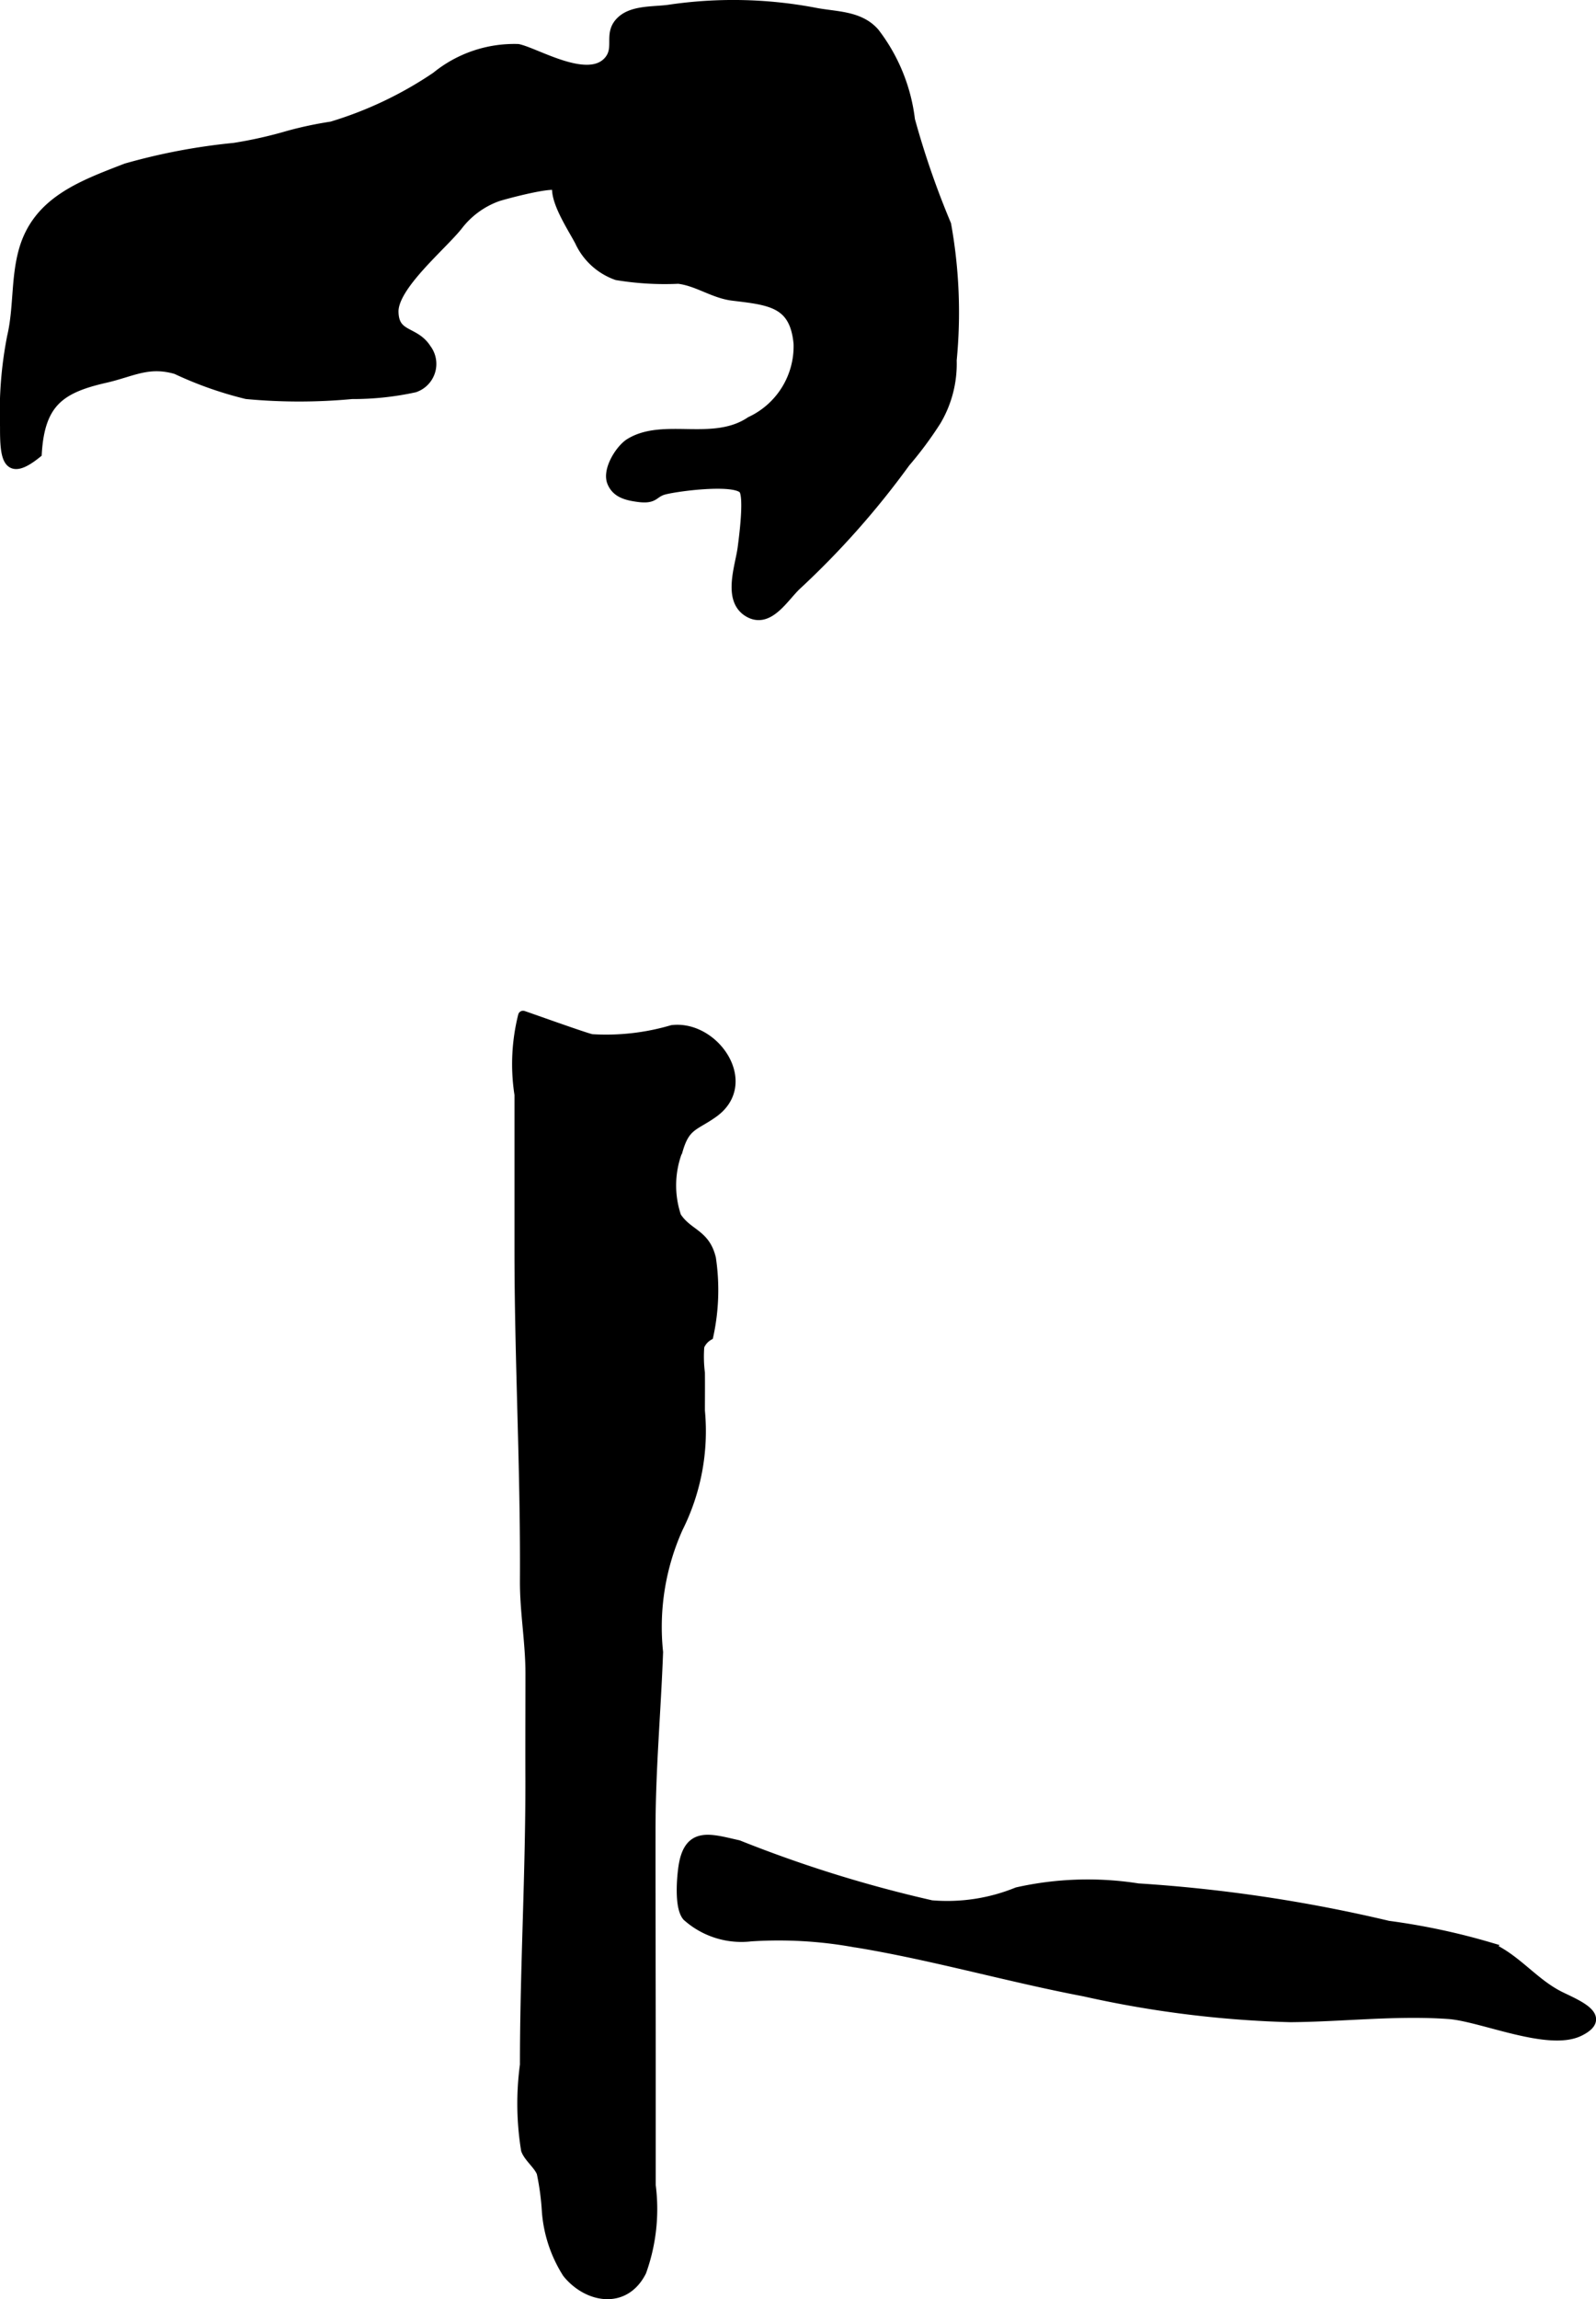 <?xml version="1.0" encoding="UTF-8"?>
<svg xmlns="http://www.w3.org/2000/svg"
     version="1.1"
     width="8.574mm"
     height="12.348mm"
     viewBox="0 0 24.303 35.002">
   <defs>
      <style type="text/css"><![CDATA[
      .a {
        stroke: #000;
        stroke-miterlimit: 10;
        stroke-width: 0.15px;
        fill-rule: evenodd;
      }
    ]]></style>
   </defs>
   <path class="a"
         d="M.364,3.799c.215-.734.875-.974,1.559-1.238a9.277,9.277,0,0,1,1.642-.311A6.564,6.564,0,0,0,4.39,2.065a5.651,5.651,0,0,1,.66-.14A5.833,5.833,0,0,0,6.642,1.168,1.878,1.878,0,0,1,7.888.745c.285.062,1.068.545,1.381.182.177-.207-.022-.422.204-.619.177-.153.486-.13.708-.16a6.655,6.655,0,0,1,2.212.041c.323.066.69.041.924.309a2.698,2.698,0,0,1,.541,1.328,12.985,12.985,0,0,0,.551,1.593,7.536,7.536,0,0,1,.084,2.065,1.702,1.702,0,0,1-.236.921,5.597,5.597,0,0,1-.472.636,12.773,12.773,0,0,1-1.655,1.867c-.197.185-.425.592-.731.412-.326-.191-.126-.703-.091-.985.018-.141.106-.787.012-.89-.143-.157-1.013-.042-1.208.01-.171.046-.134.143-.383.113-.186-.024-.344-.064-.41-.23-.074-.187.129-.504.274-.592.516-.314,1.269.053,1.837-.33a1.263,1.263,0,0,0,.729-1.184c-.057-.625-.423-.66-.998-.729-.294-.035-.54-.224-.831-.258a4.463,4.463,0,0,1-.937-.055.983.983,0,0,1-.567-.519c-.111-.209-.369-.598-.343-.826.013-.111-.858.127-.914.149a1.326,1.326,0,0,0-.597.439c-.246.31-.987.918-.979,1.315.008.384.32.279.5.564a.379.379,0,0,1-.181.587,4.402,4.402,0,0,1-.955.101,8.614,8.614,0,0,1-1.603,0A5.627,5.627,0,0,1,2.684,5.622c-.427-.125-.675.039-1.078.131-.685.155-.998.37-1.045,1.147-.443.357-.489.097-.486-.402A5.965,5.965,0,0,1,.182,5.128C.285,4.69.238,4.234.364,3.799Z"/>
   <path class="a"
         d="M7.914,19.749q-.005-.365-.005-.732v-2.353a3.023,3.023,0,0,1,.055-1.202c.001-.003.945.337,1.045.356a3.561,3.561,0,0,0,1.226-.138c.645-.077,1.254.808.63,1.258-.287.206-.427.182-.539.559a1.485,1.485,0,0,0-.027,1.024c.173.269.438.257.528.637a3.269,3.269,0,0,1-.039,1.175.334.334,0,0,0-.138.16,2.002,2.002,0,0,0,.009.408c.002.191,0,.384,0,.575a3.286,3.286,0,0,1-.333,1.782,3.68,3.68,0,0,0-.304,1.893c-.033.903-.115,1.786-.115,2.702-.001,1.137.003,2.273.003,3.41v2.007a2.805,2.805,0,0,1-.143,1.31c-.262.514-.829.398-1.13.022a2.037,2.037,0,0,1-.311-.938,3.948,3.948,0,0,0-.079-.588c-.047-.122-.194-.23-.238-.348a4.387,4.387,0,0,1-.017-1.294c0-1.462.087-2.923.083-4.376-.002-.526.001-1.053.001-1.579,0-.485-.086-.938-.084-1.413C8.001,22.622,7.934,21.193,7.914,19.749Z"/>
   <path class="a"
         d="M13.116,29.585c1.142.194,2.257.515,3.396.732a16.307,16.307,0,0,0,3.136.392c.802-.006,1.609-.105,2.412-.048.501.036,1.521.495,1.992.261.429-.213-.019-.396-.288-.527-.405-.198-.659-.561-1.071-.749a10.206,10.206,0,0,0-1.555-.331,22.724,22.724,0,0,0-3.81-.569,4.904,4.904,0,0,0-1.838.059A2.83,2.83,0,0,1,14.183,29.003a19.643,19.643,0,0,1-2.941-.915c-.426-.095-.751-.214-.835.324-.025.163-.066.616.056.76a1.241,1.241,0,0,0,.971.307,6.503,6.503,0,0,1,1.585.091C13.051,29.574,13.083,29.58,13.116,29.585Z"/>
</svg>
